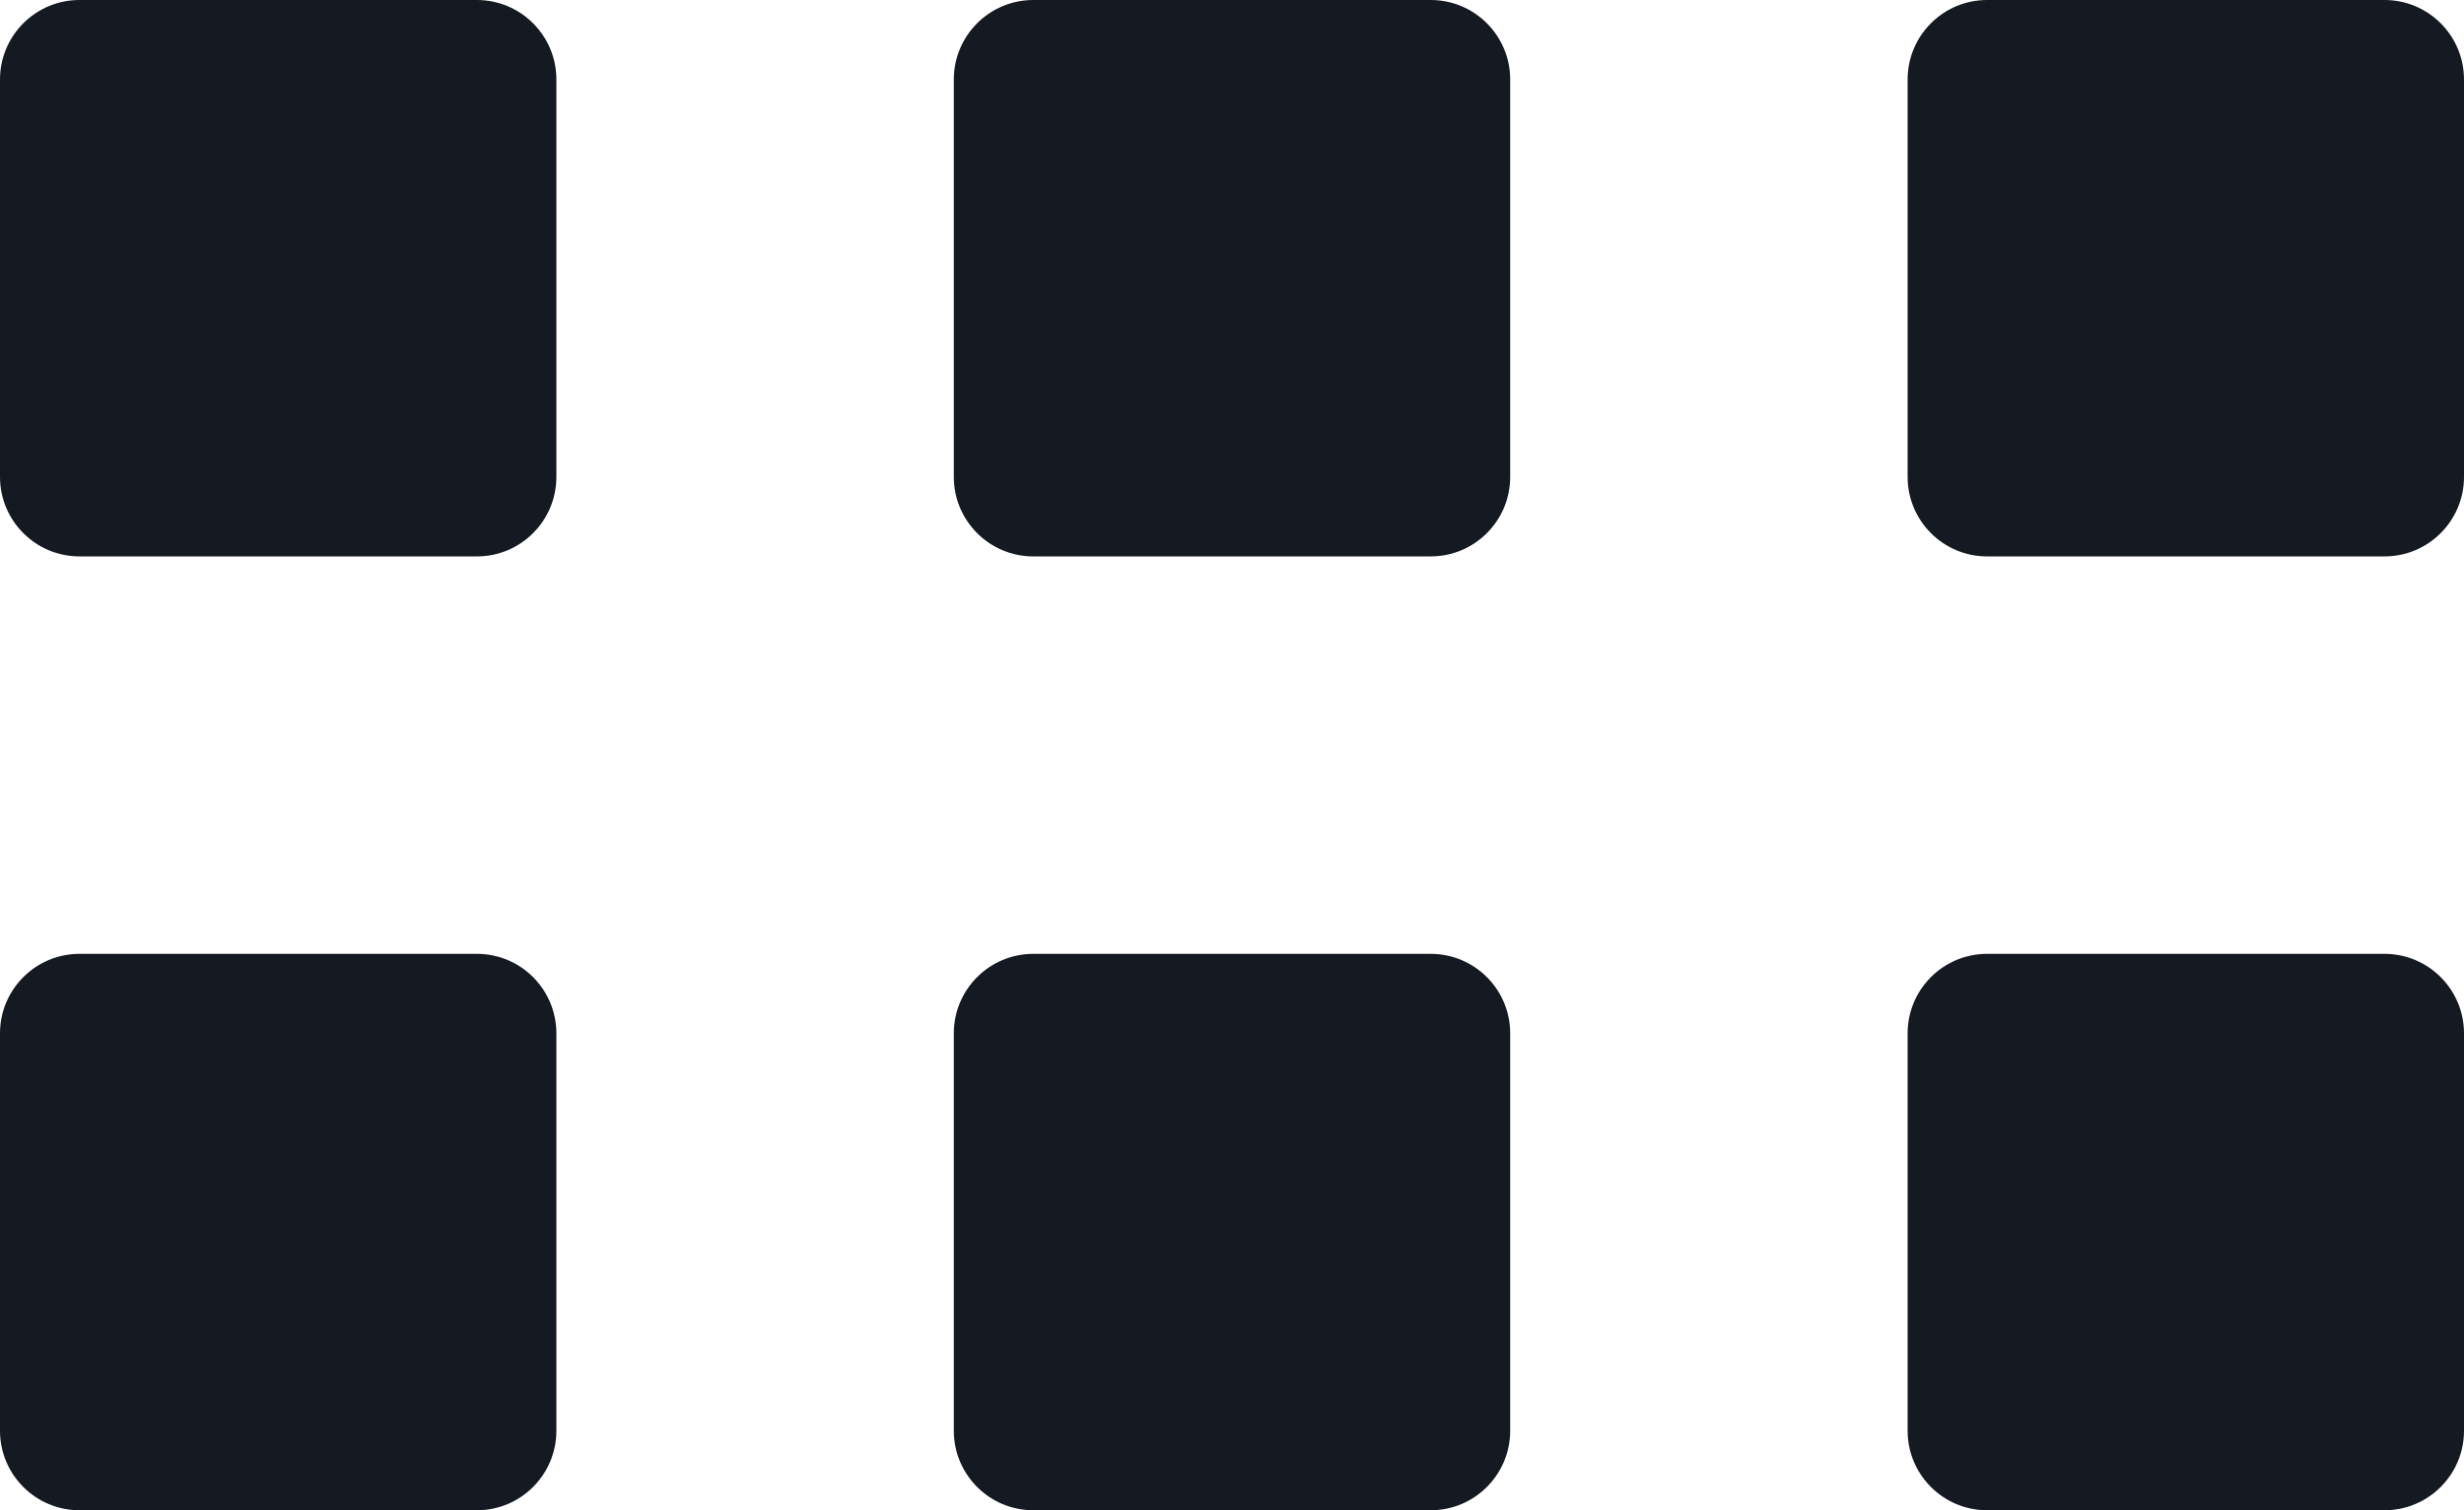 <?xml version="1.0" encoding="UTF-8"?>
<svg width="31px" height="19px" viewBox="0 0 31 19" version="1.1" xmlns="http://www.w3.org/2000/svg" xmlns:xlink="http://www.w3.org/1999/xlink">
    <!-- Generator: Sketch 48.2 (47327) - http://www.bohemiancoding.com/sketch -->
    <title>Combined Shape</title>
    <desc>Created with Sketch.</desc>
    <defs></defs>
    <g id="Style-Guide---Icons-&amp;-Lines" stroke="none" stroke-width="1" fill="none" fill-rule="evenodd" transform="translate(-1302, -743)">
        <g id="Group-21" transform="translate(1180, 692)" fill="#151A22">
            <path d="M123,51 L128,51 C128.552,51 129,51.448 129,52 L129,57 C129,57.552 128.552,58 128,58 L123,58 C122.448,58 122,57.552 122,57 L122,52 C122,51.448 122.448,51 123,51 Z M123,63 L128,63 C128.552,63 129,63.448 129,64 L129,69 C129,69.552 128.552,70 128,70 L123,70 C122.448,70 122,69.552 122,69 L122,64 C122,63.448 122.448,63 123,63 Z M135,51 L140,51 C140.552,51 141,51.448 141,52 L141,57 C141,57.552 140.552,58 140,58 L135,58 C134.448,58 134,57.552 134,57 L134,52 C134,51.448 134.448,51 135,51 Z M135,63 L140,63 C140.552,63 141,63.448 141,64 L141,69 C141,69.552 140.552,70 140,70 L135,70 C134.448,70 134,69.552 134,69 L134,64 C134,63.448 134.448,63 135,63 Z M147,51 L152,51 C152.552,51 153,51.448 153,52 L153,57 C153,57.552 152.552,58 152,58 L147,58 C146.448,58 146,57.552 146,57 L146,52 C146,51.448 146.448,51 147,51 Z M147,63 L152,63 C152.552,63 153,63.448 153,64 L153,69 C153,69.552 152.552,70 152,70 L147,70 C146.448,70 146,69.552 146,69 L146,64 C146,63.448 146.448,63 147,63 Z" id="Combined-Shape"></path>
        </g>
    </g>
</svg>